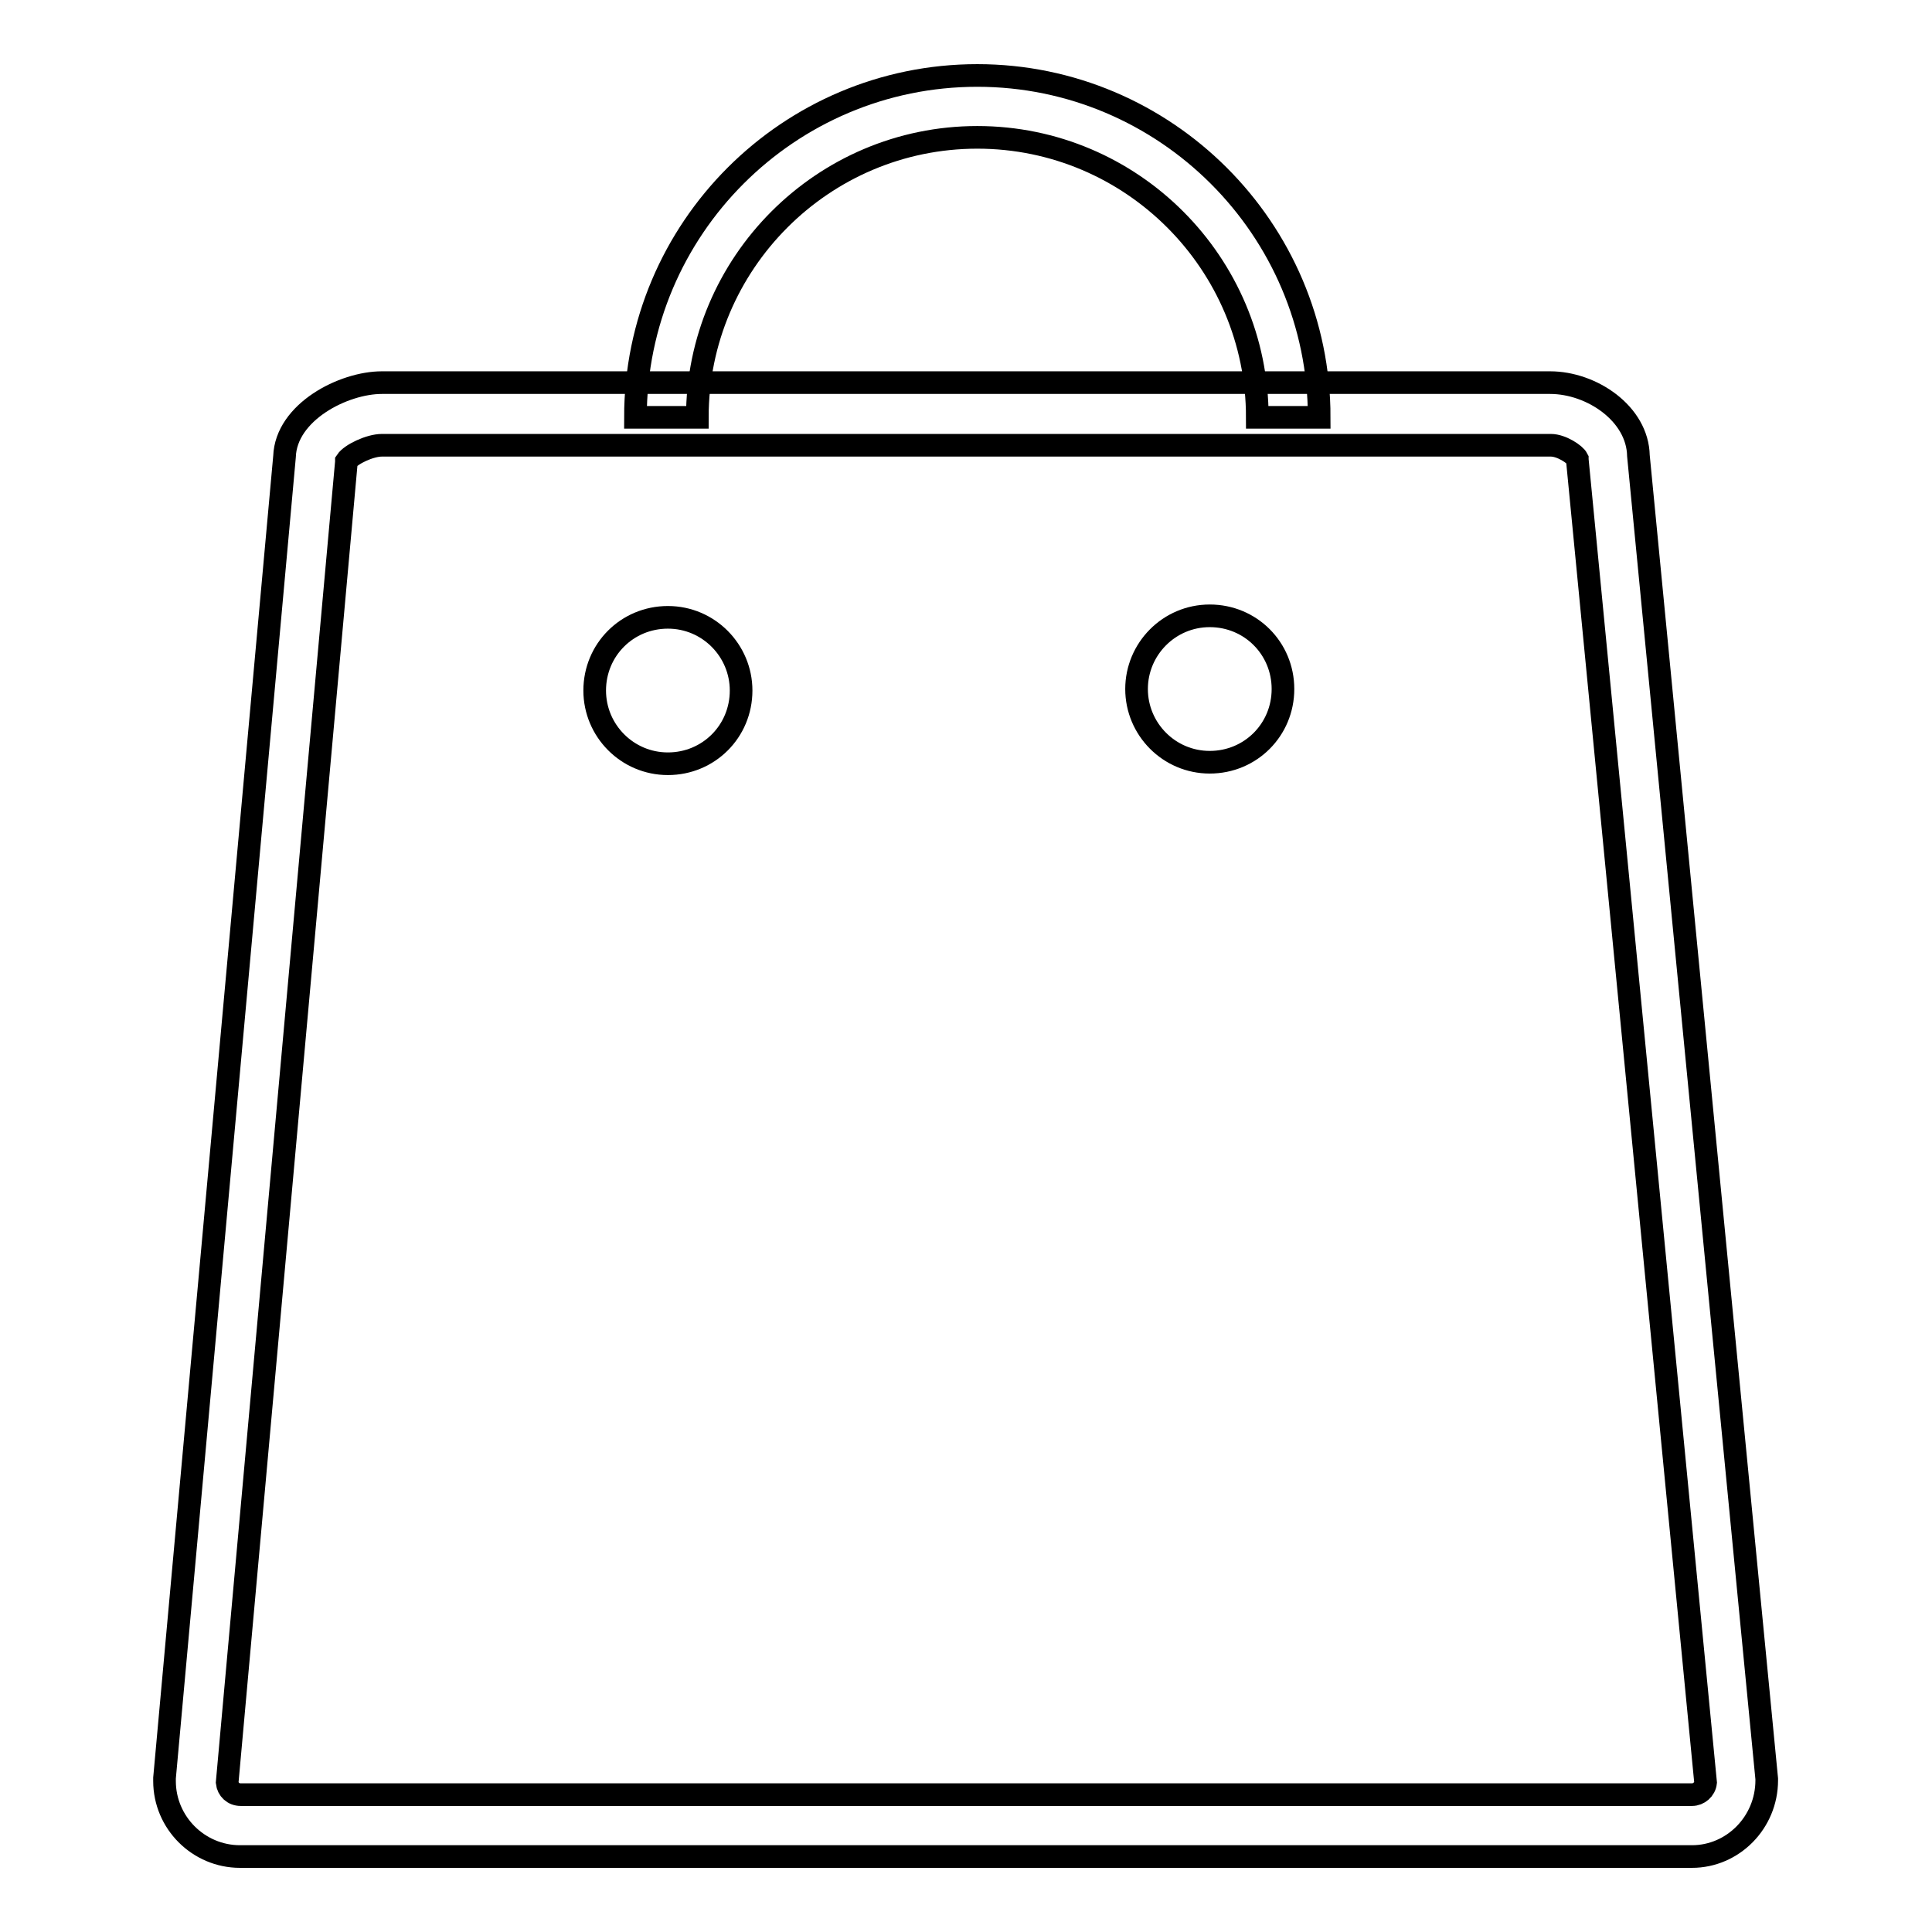 <?xml version="1.0" encoding="utf-8"?>
<!-- Svg Vector Icons : http://www.onlinewebfonts.com/icon -->
<!DOCTYPE svg PUBLIC "-//W3C//DTD SVG 1.1//EN" "http://www.w3.org/Graphics/SVG/1.1/DTD/svg11.dtd">
<svg version="1.1" xmlns="http://www.w3.org/2000/svg" xmlns:xlink="http://www.w3.org/1999/xlink" x="0px" y="0px" viewBox="0 0 256 256" enable-background="new 0 0 256 256" xml:space="preserve">
<g><g><path stroke-width="3" fill-opacity="0" stroke="#000000"  d="M224.2,246H31.8c-5.5,0-10-4.5-10-10l0-0.4L37.7,60.5c0.2-5.9,7.8-9.8,12.9-9.8h154.8c5.5,0,11.6,4.1,11.7,9.7l17,175.3v0.2C234.1,241.5,229.6,246,224.2,246z M30.1,236.2c0.1,0.9,0.8,1.6,1.8,1.6h192.3c0.9,0,1.7-0.7,1.8-1.6l-17-175.3v-0.1c-0.3-0.6-2.1-1.8-3.5-1.8H50.6c-1.6,0-4.1,1.2-4.7,2.1v0.1L30.1,236.2z"/><path stroke-width="3" fill-opacity="0" stroke="#000000"  d="M174.8,55.3h-8.2c0-20.4-16.6-37.1-37.1-37.1S92.4,34.9,92.4,55.3h-8.2c0-25,20.3-45.3,45.3-45.3C154.4,10,174.8,30.3,174.8,55.3z"/><path stroke-width="3" fill-opacity="0" stroke="#000000"  d="M78.8,91.5c0,5.3,4.3,9.7,9.7,9.7s9.7-4.3,9.7-9.7c0-5.3-4.3-9.7-9.7-9.7C83.1,81.8,78.8,86.1,78.8,91.5L78.8,91.5z"/><path stroke-width="3" fill-opacity="0" stroke="#000000"  d="M150.6,91.3c0,5.3,4.3,9.7,9.7,9.7s9.7-4.3,9.7-9.7s-4.3-9.7-9.7-9.7S150.6,86,150.6,91.3z"/></g></g>
</svg>